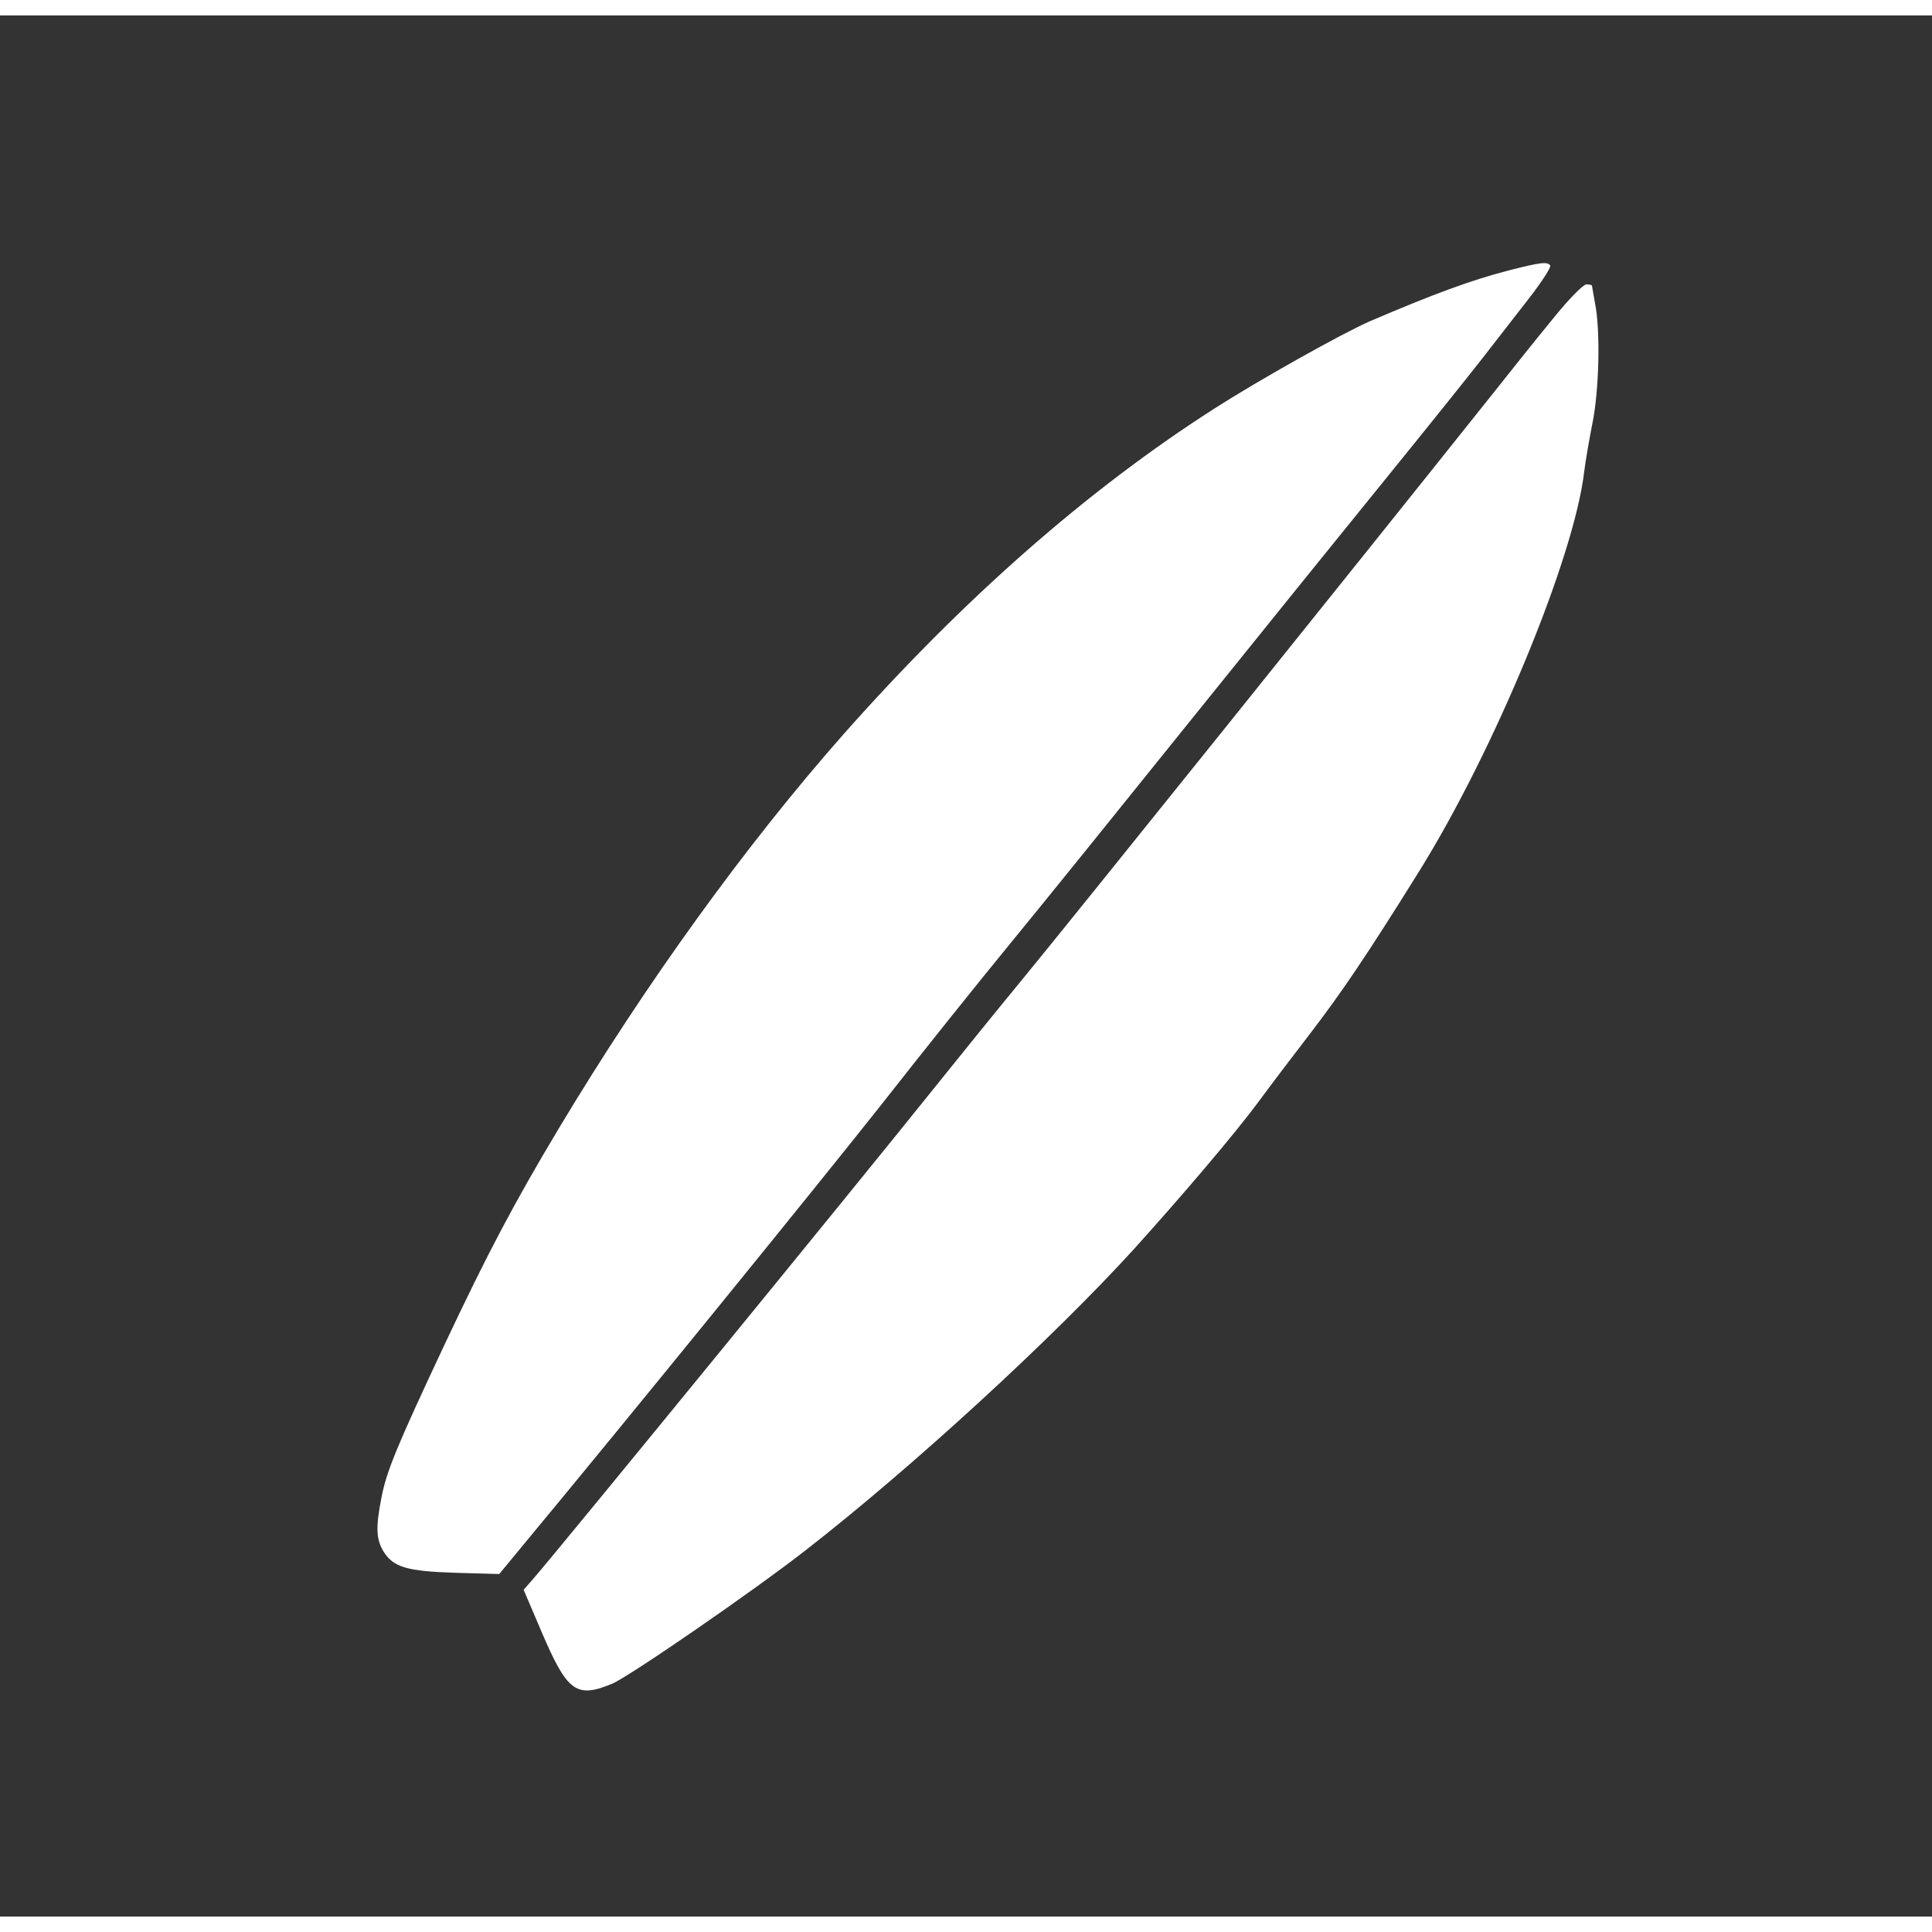 <svg xmlns="http://www.w3.org/2000/svg" viewBox="200 205 625 615" width="1024" height="1024" preserveAspectRatio="xMidYMid meet">
  <rect x="200" y="205" width="625" height="615" fill="#333333" stroke="none"/>
  <g transform="translate(0,1024) scale(0.1,-0.1)" fill="#ffffff" stroke="none">
    <path d="M6880 7365 c-123 -32 -242 -76 -448 -164 -93 -41 -357 -189 -504
-283 -412 -264 -811 -615 -1199 -1053 -316 -358 -639 -805 -921 -1275 -145
-242 -230 -403 -370 -700 -154 -328 -188 -410 -204 -495 -19 -96 -17 -134 6
-173 32 -52 75 -65 235 -70 l140 -4 90 109 c313 377 937 1145 1145 1408 134
171 323 407 420 525 97 118 361 445 586 725 226 281 513 636 638 790 125 154
262 325 304 379 43 55 110 142 150 193 40 52 70 98 67 104 -9 13 -29 11 -135
-16z"/>
    <path d="M7023 7208 c-51 -62 -138 -171 -195 -243 -411 -516 -1382 -1725
-1514 -1885 -88 -107 -216 -265 -284 -350 -252 -315 -1213 -1491 -1302 -1594
l-34 -39 58 -136 c83 -194 112 -216 228 -168 55 23 453 297 625 431 346 269
802 688 1064 976 165 183 326 373 401 474 41 56 118 157 171 226 98 128 181
250 346 515 246 393 506 1022 538 1300 4 33 16 102 26 153 22 105 27 301 9
391 -5 29 -10 55 -10 57 0 2 -8 4 -18 4 -10 0 -55 -45 -109 -112z"/>
  </g>
</svg>
